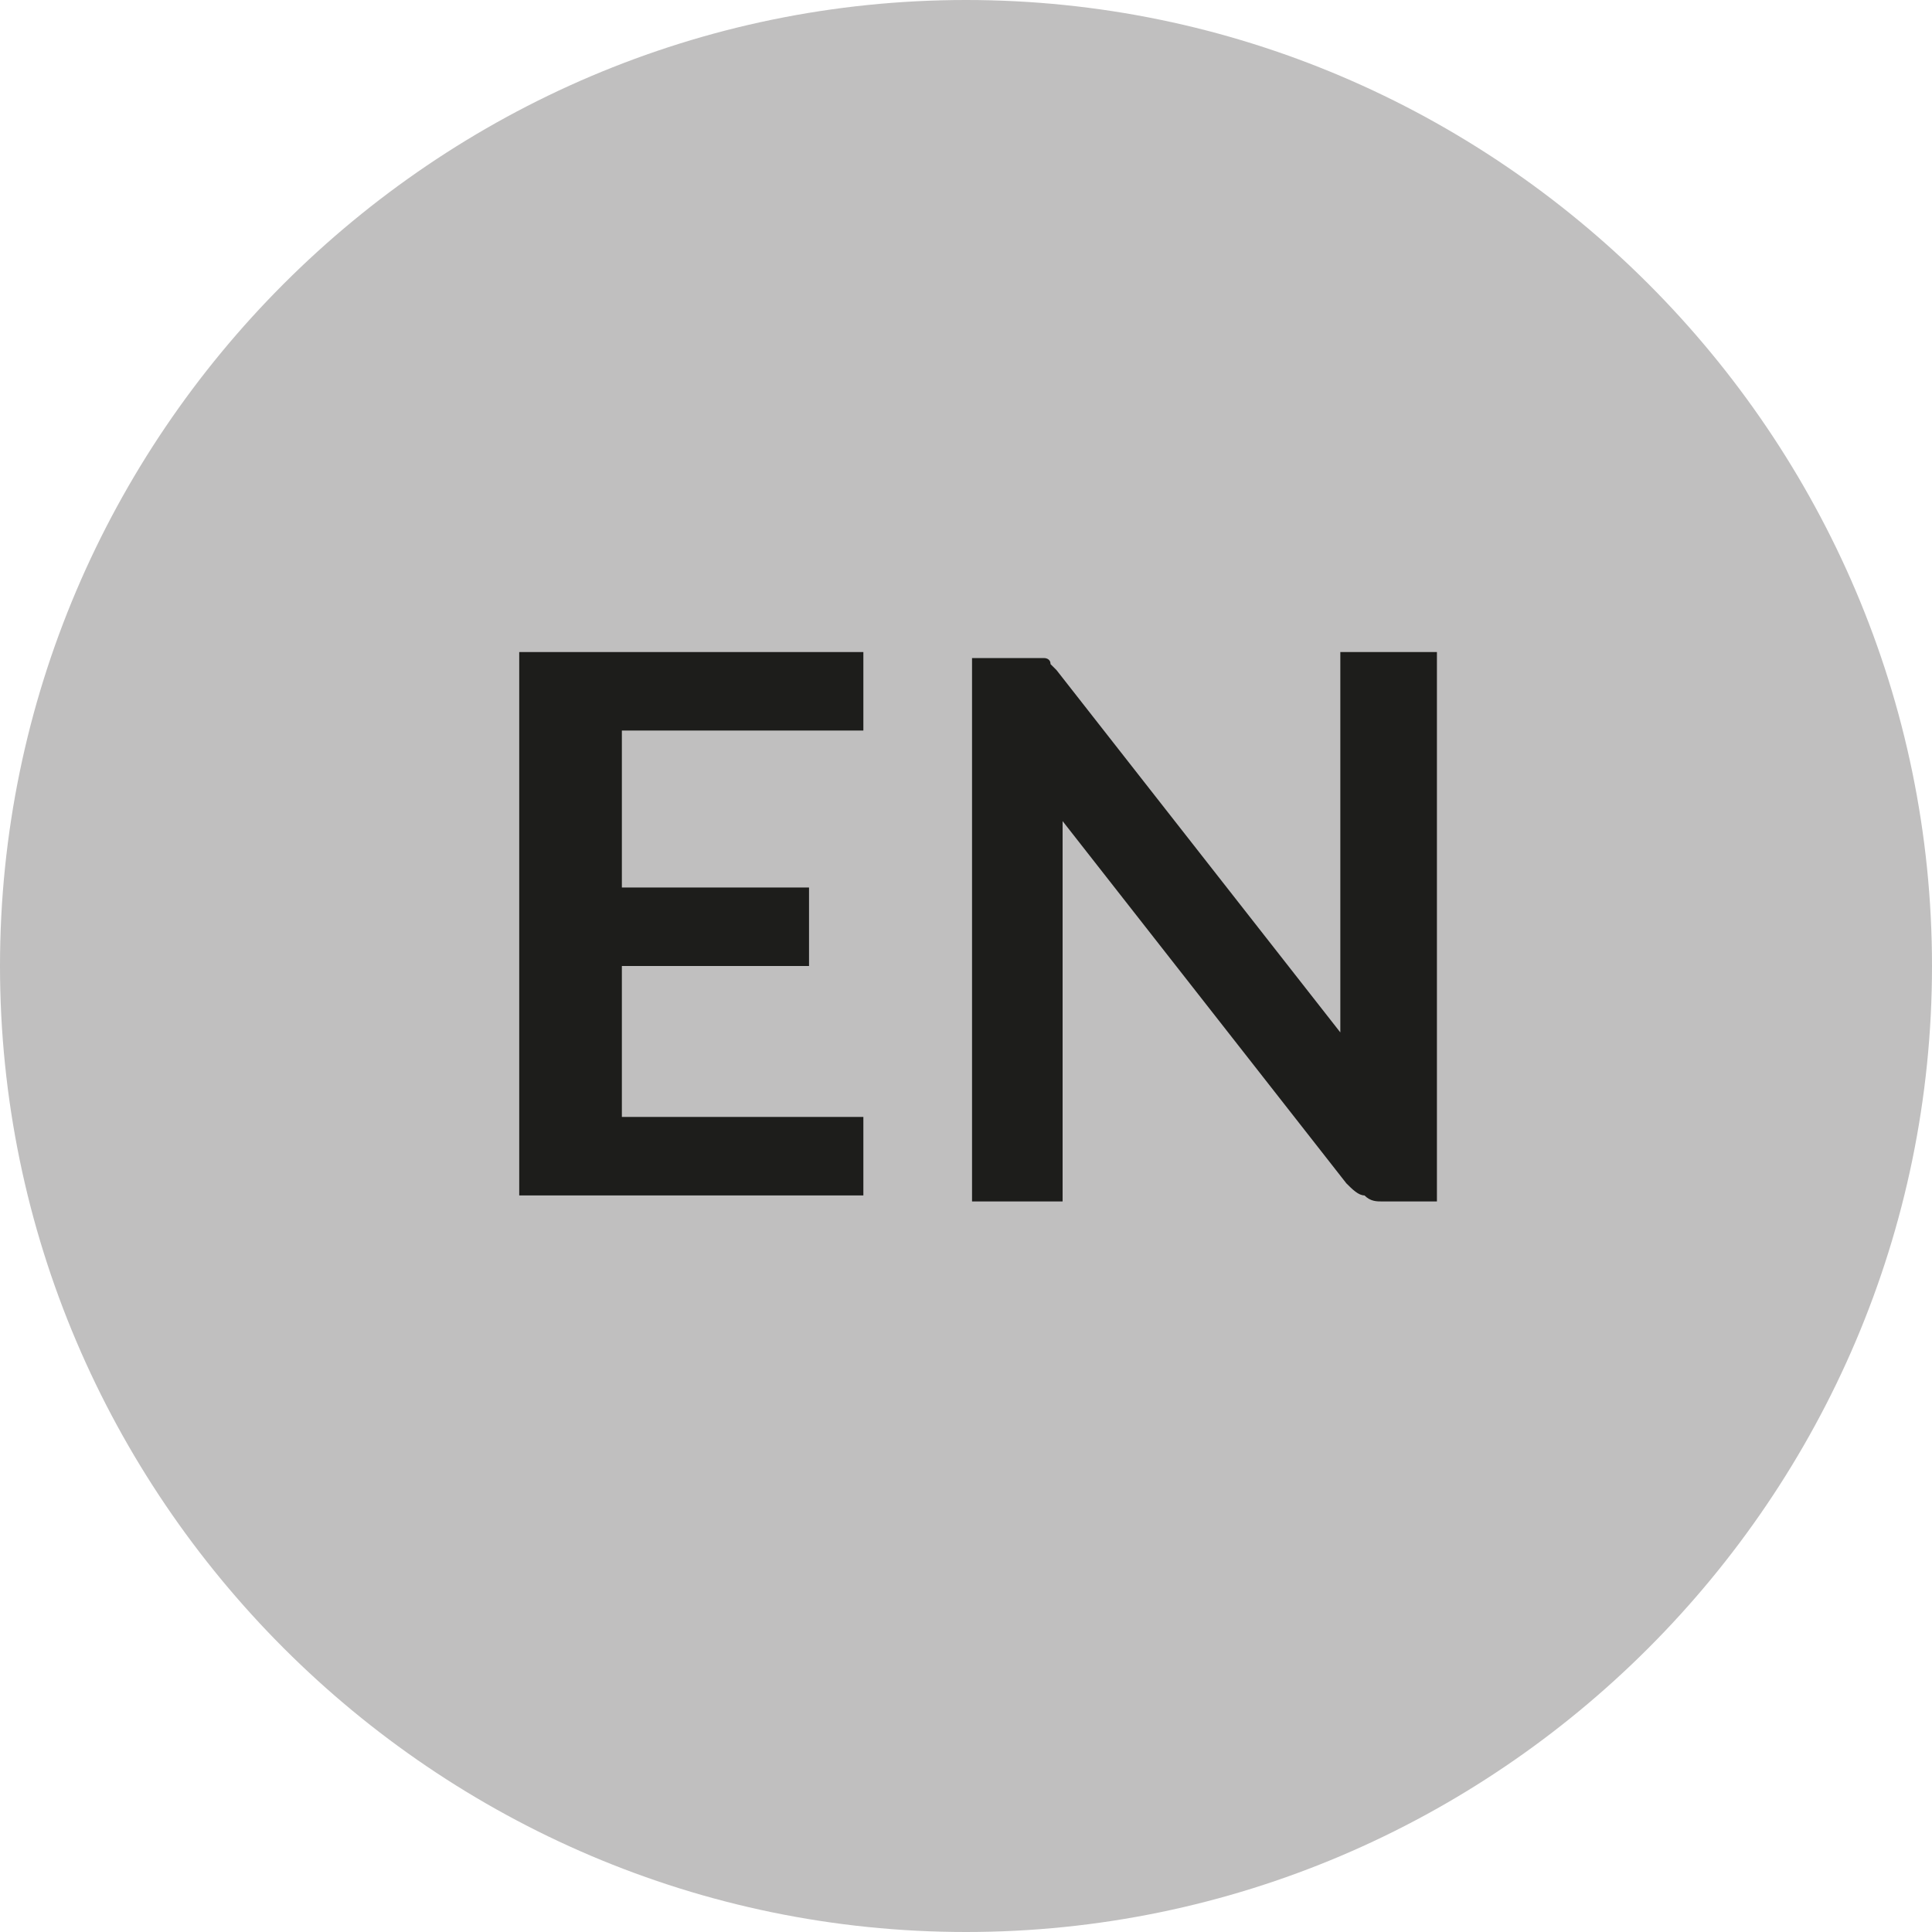 <?xml version="1.0" encoding="utf-8"?>
<!-- Generator: Adobe Illustrator 21.0.0, SVG Export Plug-In . SVG Version: 6.00 Build 0)  -->
<svg version="1.1" id="Laag_1" xmlns="http://www.w3.org/2000/svg" xmlns:xlink="http://www.w3.org/1999/xlink" x="0px" y="0px"
	 viewBox="0 0 32 32" style="enable-background:new 0 0 32 32;" xml:space="preserve">
<style type="text/css">
	.st0{fill:#C0BFBF;}
	.st1{fill:#1D1D1B;}
</style>
<g>
	<path class="st0" d="M16,32c8.8,0,16-7.2,16-16c0-8.8-7.2-16-16-16S0,7.2,0,16C0,24.8,7.2,32,16,32"/>
</g>
<g>
	<path class="st1" d="M10.3,12.2v2.5h3.1V16h-3.1v2.5h4v1.3H8.6v-9h5.7v1.3H10.3z"/>
	<path class="st1" d="M23.8,10.9v9h-0.9c-0.1,0-0.2,0-0.3-0.1c-0.1,0-0.2-0.1-0.3-0.2l-4.7-6c0,0.3,0,0.5,0,0.8v5.5h-1.5v-9h0.9
		c0.1,0,0.1,0,0.2,0s0.1,0,0.1,0c0,0,0.1,0,0.1,0.1c0,0,0.1,0.1,0.1,0.1l4.7,6c0-0.1,0-0.3,0-0.4s0-0.3,0-0.4v-5.5H23.8z"/>
</g>
<g>
</g>
<g>
</g>
<g>
</g>
<g>
</g>
<g>
</g>
<g>
</g>
</svg>
